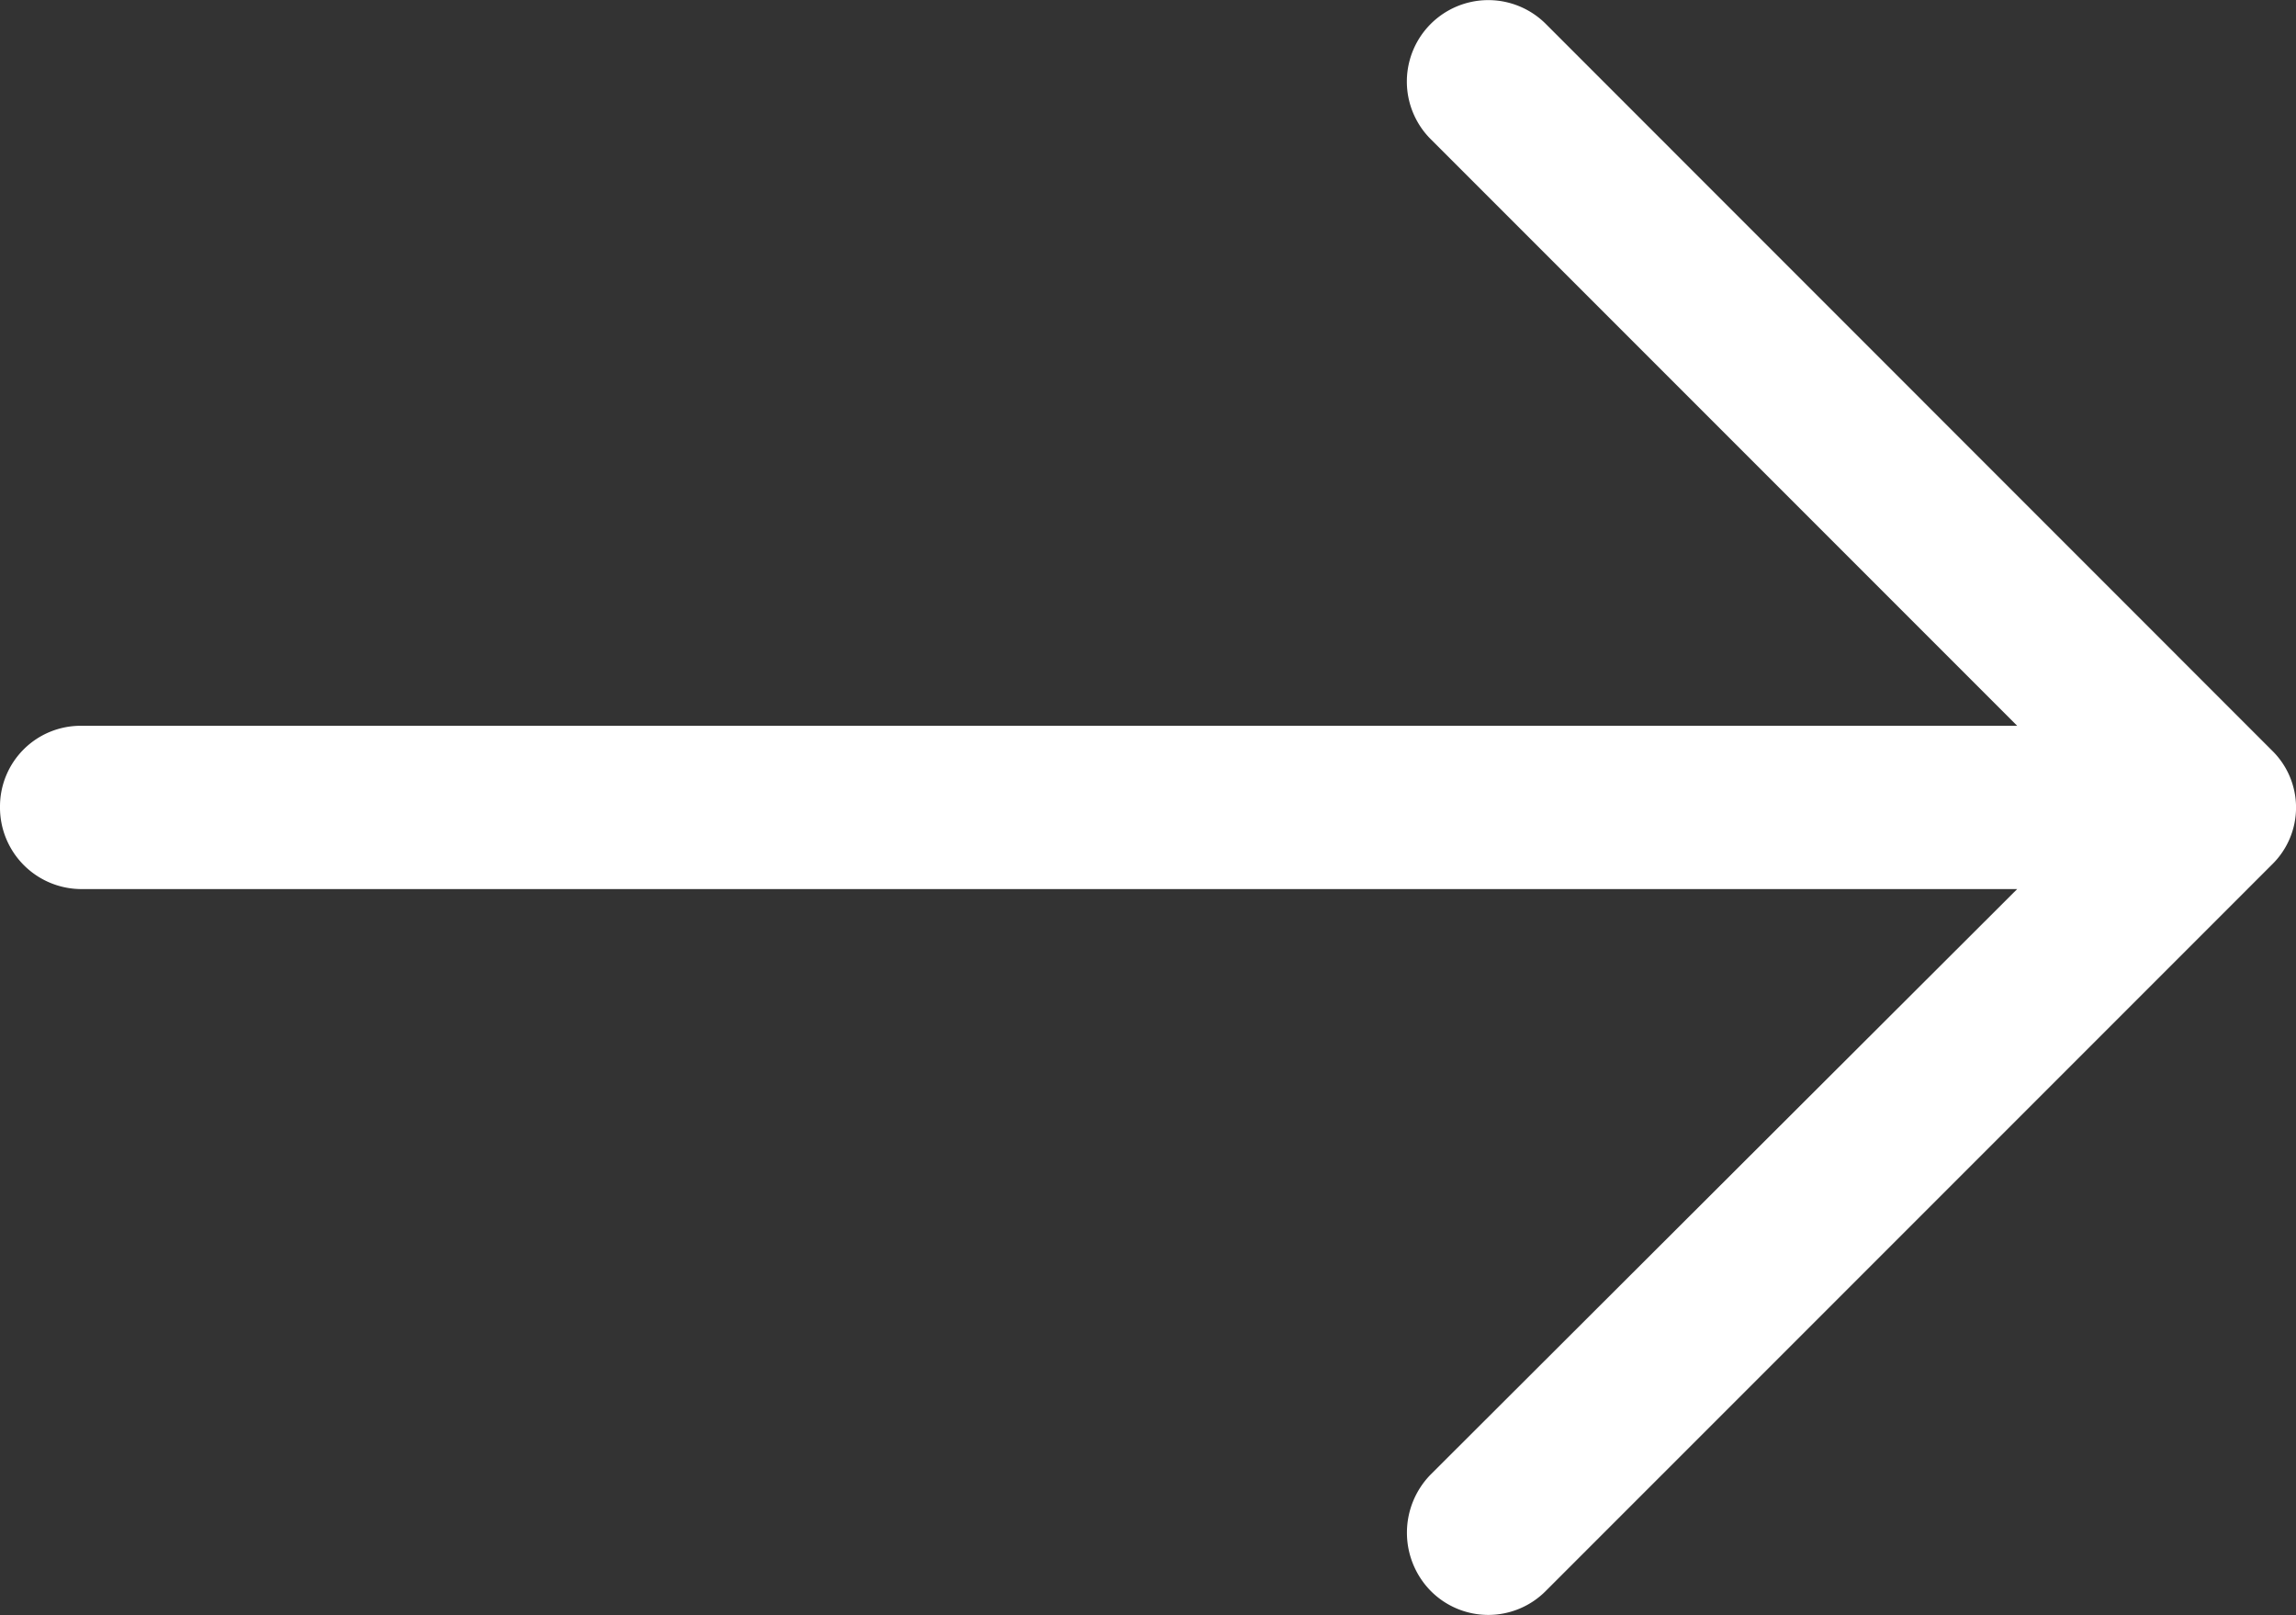 <svg xmlns="http://www.w3.org/2000/svg" width="13.151" height="9.248" viewBox="0 0 13.151 9.248">
  <rect x="0" y="0" width="13.151" height="9.248" fill="#333333" stroke="none"/>
  <path id="right-arrowb" d="M8.856,4.813a.466.466,0,0,0-.663.656L11.554,8.83H.464A.462.462,0,0,0,0,9.294a.467.467,0,0,0,.464.471h11.09L8.193,13.119a.476.476,0,0,0,0,.663.464.464,0,0,0,.663,0l4.156-4.156a.456.456,0,0,0,0-.656Z" transform="translate(0 -4.674)" fill="#fff"/>
</svg>
